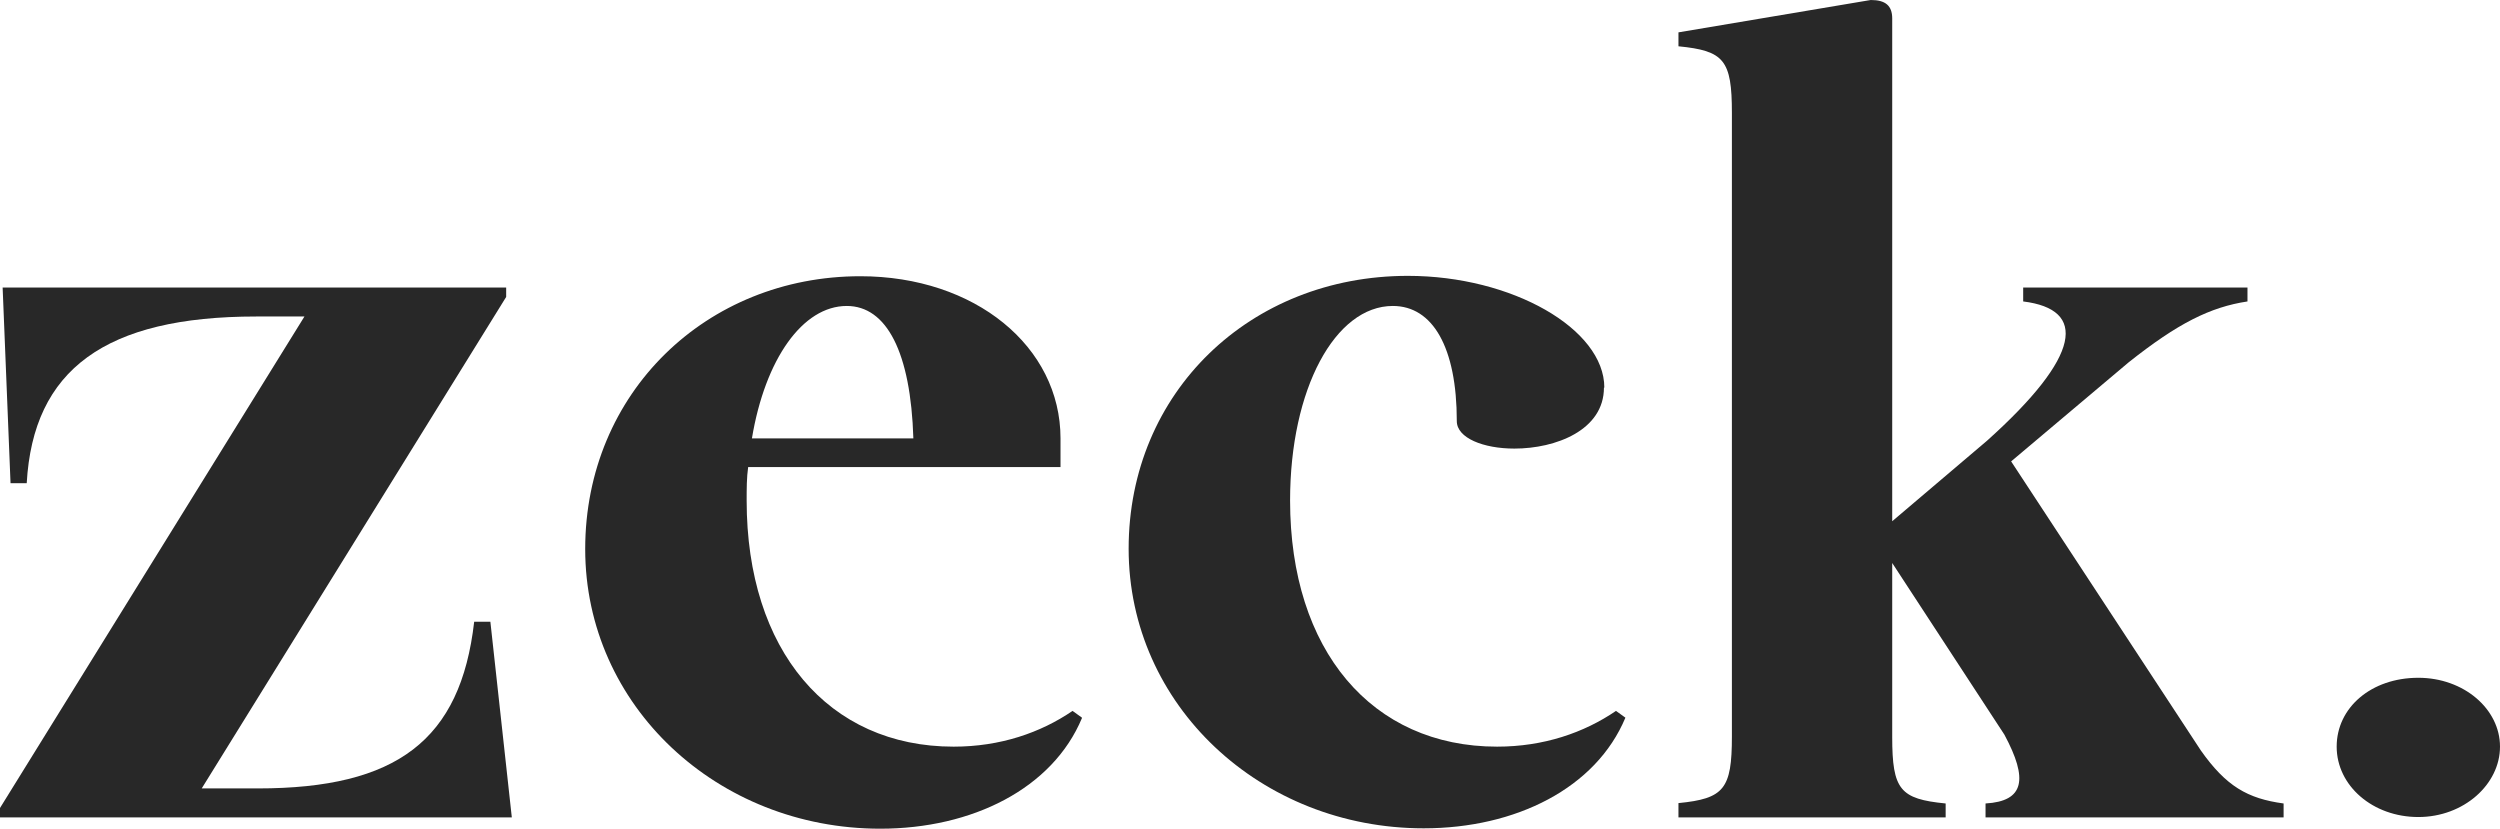 <?xml version="1.0" encoding="UTF-8"?> <svg xmlns="http://www.w3.org/2000/svg" id="Laag_2" viewBox="0 0 66.43 22.02"><defs><style> .cls-1 { fill: #282828; } </style></defs><g id="Laag_1-2" data-name="Laag_1"><g><path class="cls-1" d="M0,21.47l8.09-13.06h-1.28c-4.01,0-5.93,1.41-6.1,4.43h-.43L.07,7.64h13.38v.25l-8.09,13.06h1.49c3.69,0,5.39-1.28,5.75-4.43h.43l.57,5.2H0v-.24Z"></path><path class="cls-1" d="M28.75,19.08c-.78,1.87-2.91,2.94-5.36,2.94-4.33,0-7.84-3.27-7.84-7.43s3.23-7.25,7.31-7.25c3.05,0,5.32,1.87,5.32,4.31v.76h-8.3c-.04.28-.04.58-.04.89,0,3.98,2.17,6.54,5.5,6.54,1.24,0,2.31-.37,3.16-.95l.25.18ZM24.27,11.65c-.07-2.29-.71-3.52-1.77-3.52-1.17,0-2.17,1.41-2.52,3.52h4.29Z"></path><path class="cls-1" d="M42.62,10.3c0,1.13-1.28,1.62-2.38,1.62-.82,0-1.53-.28-1.53-.73,0-1.96-.64-3.06-1.7-3.06-1.53,0-2.73,2.2-2.73,5.17,0,3.98,2.17,6.54,5.5,6.54,1.24,0,2.31-.37,3.16-.95l.25.18c-.78,1.87-2.91,2.94-5.36,2.94-4.33,0-7.84-3.27-7.84-7.43s3.23-7.25,7.42-7.25c2.77,0,5.22,1.41,5.22,2.97Z"></path><path class="cls-1" d="M44.6,21.34c1.21-.12,1.42-.37,1.42-1.77V3c0-1.41-.21-1.65-1.42-1.77v-.37l5.11-.86c.39,0,.57.15.57.49v13.36l2.52-2.14c2.52-2.26,2.66-3.49.96-3.7v-.37h5.96v.37c-.99.15-1.85.58-3.16,1.62l-3.12,2.63,5.04,7.68c.67.95,1.24,1.28,2.2,1.41v.37h-7.92v-.37c1.03-.06,1.14-.64.5-1.83l-2.98-4.56v4.62c0,1.41.21,1.65,1.42,1.77v.37h-7.1v-.37Z"></path><path class="cls-1" d="M64.26,18.01c1.21,0,2.17.83,2.17,1.83s-.96,1.87-2.17,1.87-2.17-.83-2.17-1.87.92-1.83,2.17-1.83Z"></path></g></g></svg> 